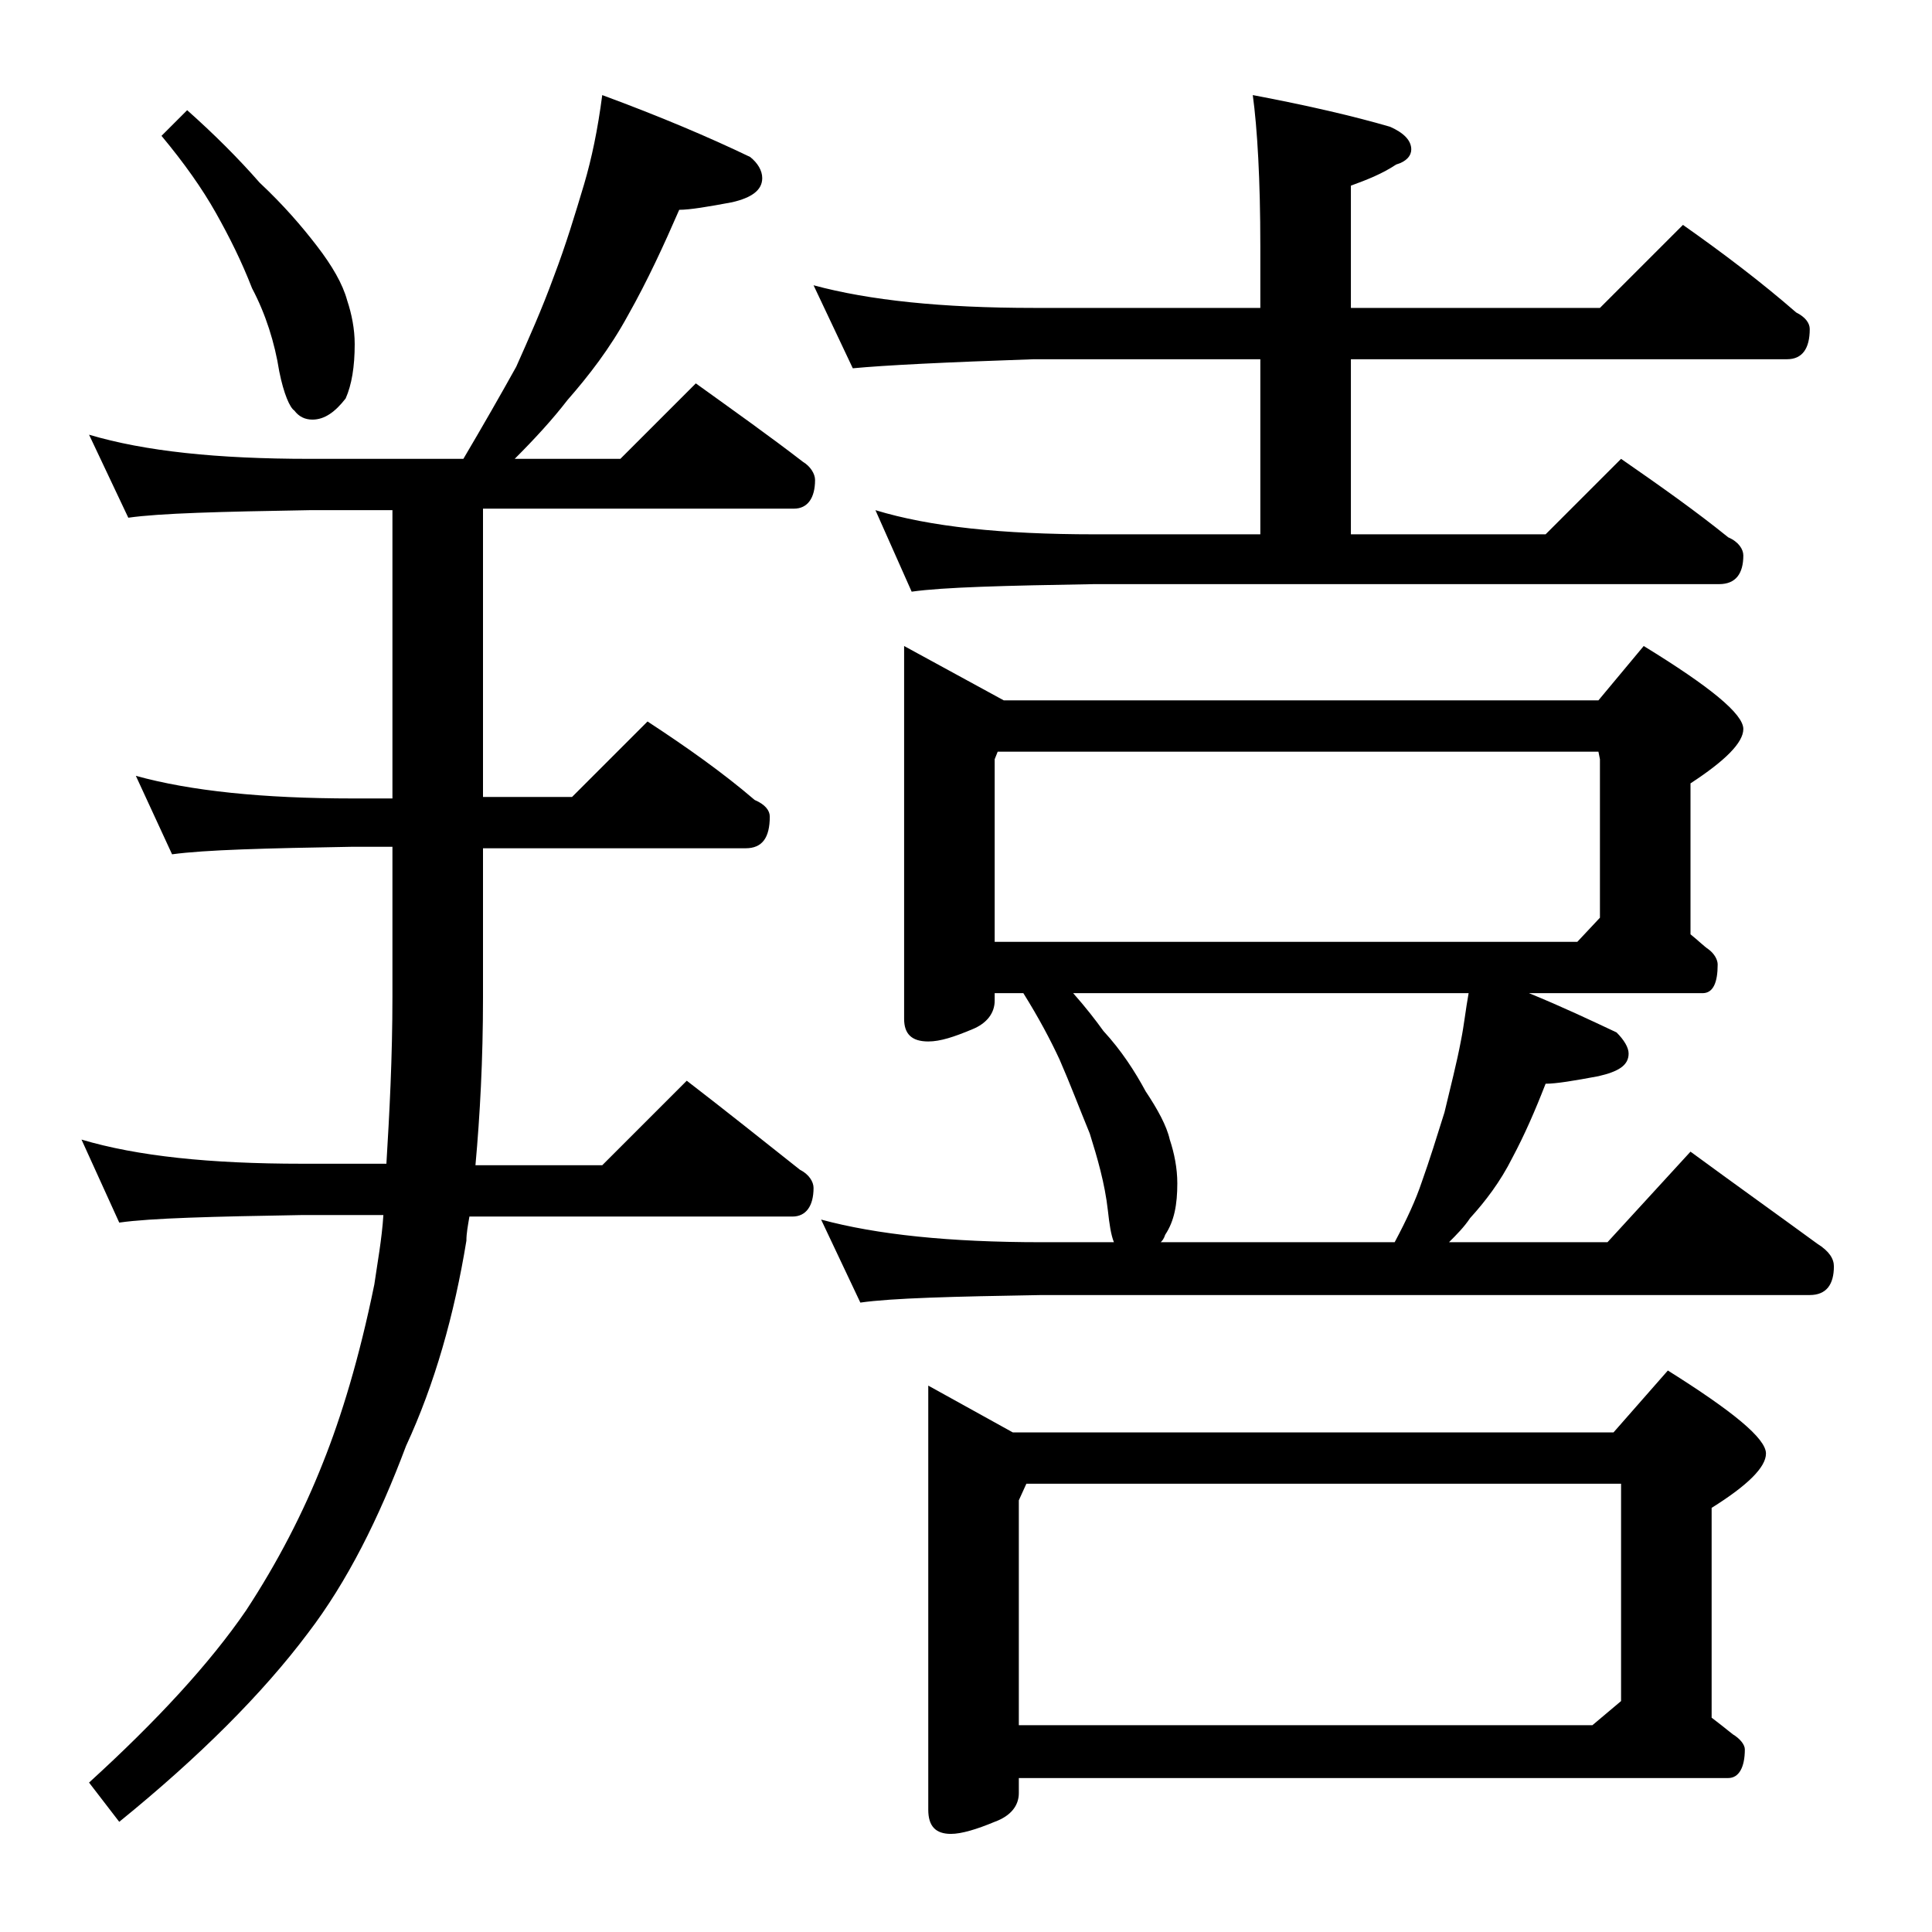 <?xml version="1.0" encoding="utf-8"?>
<!-- Generator: Adobe Illustrator 18.0.0, SVG Export Plug-In . SVG Version: 6.00 Build 0)  -->
<!DOCTYPE svg PUBLIC "-//W3C//DTD SVG 1.1//EN" "http://www.w3.org/Graphics/SVG/1.1/DTD/svg11.dtd">
<svg version="1.1" id="Layer_1" xmlns="http://www.w3.org/2000/svg" xmlns:xlink="http://www.w3.org/1999/xlink" x="0px" y="0px"
	 viewBox="0 0 128 128" enable-background="new 0 0 128 128" xml:space="preserve">
<path d="M39.9,6.3c3.8,1.4,7.1,2.8,9.8,4.1c0.5,0.4,0.8,0.9,0.8,1.4c0,0.8-0.7,1.3-2,1.6c-1.6,0.3-2.8,0.5-3.5,0.5
	c-1,2.3-2.1,4.7-3.4,7c-1.2,2.2-2.6,4-4,5.6c-1,1.3-2.2,2.6-3.5,3.9h7l5-5c2.5,1.8,4.9,3.5,7.1,5.2c0.5,0.3,0.8,0.8,0.8,1.2
	c0,1.2-0.5,1.9-1.4,1.9H32v19.1h5.9l5-5c2.6,1.7,5,3.4,7.1,5.2c0.7,0.3,1,0.7,1,1.1c0,1.4-0.5,2.1-1.6,2.1H32v9.9
	c0,4.1-0.2,7.8-0.5,11.1h8.4l5.6-5.6c2.6,2,5.1,4,7.5,5.9c0.6,0.3,0.9,0.8,0.9,1.2c0,1.2-0.5,1.9-1.4,1.9H31.1
	c-0.1,0.6-0.2,1.1-0.2,1.6c-0.8,4.9-2.1,9.5-4,13.6c-1.8,4.8-3.9,9-6.5,12.4c-3,4-7.2,8.2-12.5,12.5l-2-2.6c4.5-4.1,8-7.9,10.4-11.4
	c2.1-3.2,3.8-6.5,5.1-9.8c1.2-3,2.4-6.9,3.4-11.8c0.2-1.4,0.5-3,0.6-4.6H20c-5.9,0.1-10,0.2-12.1,0.5l-2.5-5.5
	c3.7,1.1,8.5,1.6,14.6,1.6h5.6c0.2-3.3,0.4-7,0.4-11.1v-9.9h-2.6c-5.8,0.1-9.8,0.2-12,0.5L9,51.4c3.6,1,8.4,1.5,14.4,1.5H26V33.8
	h-5.5c-5.9,0.1-9.9,0.2-12,0.5l-2.6-5.5c3.7,1.1,8.5,1.6,14.6,1.6h10.2c1.3-2.2,2.5-4.3,3.5-6.1c0.8-1.8,1.7-3.8,2.5-6
	c0.8-2.1,1.4-4.1,2-6.1C39.2,10.5,39.6,8.6,39.9,6.3z M12.4,7.3c1.8,1.6,3.4,3.2,4.8,4.8c1.6,1.5,2.8,2.9,3.8,4.2
	c1,1.3,1.7,2.5,2,3.6c0.3,0.9,0.5,1.9,0.5,2.9c0,1.5-0.2,2.7-0.6,3.6c-0.7,0.9-1.4,1.4-2.2,1.4c-0.5,0-0.9-0.2-1.2-0.6
	c-0.3-0.2-0.7-1.1-1-2.6c-0.3-1.9-0.9-3.8-1.8-5.5c-0.7-1.8-1.5-3.4-2.4-5c-0.9-1.6-2.1-3.3-3.6-5.1L12.4,7.3z M53.9,18.9
	c3.7,1,8.5,1.5,14.6,1.5h15v-4.1c0-4.4-0.2-7.8-0.5-10c3.7,0.7,6.7,1.4,9.1,2.1c0.9,0.4,1.4,0.9,1.4,1.5c0,0.4-0.3,0.8-1,1
	c-0.9,0.6-1.9,1-3,1.4v8.1H106l5.5-5.5c2.7,1.9,5.2,3.8,7.5,5.8c0.6,0.3,0.9,0.7,0.9,1.1c0,1.3-0.5,2-1.5,2H89.5v11.6h12.9l5-5
	c2.6,1.8,5,3.5,7.1,5.2c0.7,0.3,1,0.8,1,1.2c0,1.2-0.5,1.9-1.6,1.9H72.5c-5.9,0.1-10,0.2-12.1,0.5L58,33.8c3.6,1.1,8.4,1.6,14.5,1.6
	h11V23.8h-15c-5.9,0.2-9.9,0.4-12,0.6L53.9,18.9z M59.9,42.8l6.6,3.6h39.4l3-3.6c4.4,2.7,6.6,4.5,6.6,5.5c0,0.9-1.2,2.1-3.5,3.6v10
	c0.5,0.4,0.9,0.8,1.2,1c0.4,0.3,0.6,0.7,0.6,1c0,1.2-0.3,1.9-1,1.9h-11.5c2.2,0.9,4.1,1.8,5.8,2.6c0.5,0.5,0.8,1,0.8,1.4
	c0,0.8-0.7,1.2-2,1.5c-1.6,0.3-2.8,0.5-3.5,0.5c-0.7,1.8-1.4,3.4-2.2,4.9c-0.8,1.6-1.8,2.9-2.8,4c-0.4,0.6-0.9,1.1-1.4,1.6h10.5
	l5.5-6c3,2.2,5.8,4.2,8.4,6.1c0.8,0.5,1.1,1,1.1,1.5c0,1.2-0.5,1.9-1.6,1.9H69c-5.9,0.1-9.9,0.2-12,0.5l-2.6-5.5
	c3.7,1,8.5,1.5,14.6,1.5h4.8c-0.2-0.5-0.3-1.2-0.4-2.1c-0.2-1.8-0.7-3.5-1.2-5.1c-0.7-1.7-1.3-3.3-2-4.9c-0.6-1.3-1.4-2.8-2.4-4.4
	h-1.9v0.5c0,0.8-0.5,1.5-1.5,1.9c-1.2,0.5-2.1,0.8-2.9,0.8c-1.1,0-1.6-0.5-1.6-1.5V42.8z M61.5,91.8l5.6,3.1h39.8l3.6-4.1
	c4.3,2.7,6.5,4.5,6.5,5.5c0,0.9-1.2,2.1-3.6,3.6v13.9c0.4,0.3,0.9,0.7,1.4,1.1c0.5,0.3,0.8,0.7,0.8,1c0,1.2-0.4,1.9-1.1,1.9H67.5v1
	c0,0.8-0.5,1.5-1.6,1.9c-1.2,0.5-2.2,0.8-2.9,0.8c-1,0-1.5-0.5-1.5-1.6V91.8z M65.9,62.4h38.6l1.5-1.6V50.3l-0.1-0.5H66.1l-0.2,0.5
	V62.4z M67.5,114.3h38l1.9-1.6V98.3H68l-0.5,1.1V114.3z M76.9,82.3h15.5c0.8-1.5,1.4-2.8,1.8-4c0.5-1.4,1-3,1.5-4.6
	c0.4-1.7,0.8-3.2,1.1-4.8c0.2-1,0.3-2,0.5-3.1H71.1c0.8,0.9,1.5,1.8,2,2.5c1.2,1.3,2.1,2.7,2.8,4c0.8,1.2,1.4,2.3,1.6,3.2
	c0.3,0.9,0.5,1.9,0.5,2.9c0,1.4-0.2,2.5-0.8,3.4C77.1,82.1,77,82.2,76.9,82.3z"/>
</svg>
